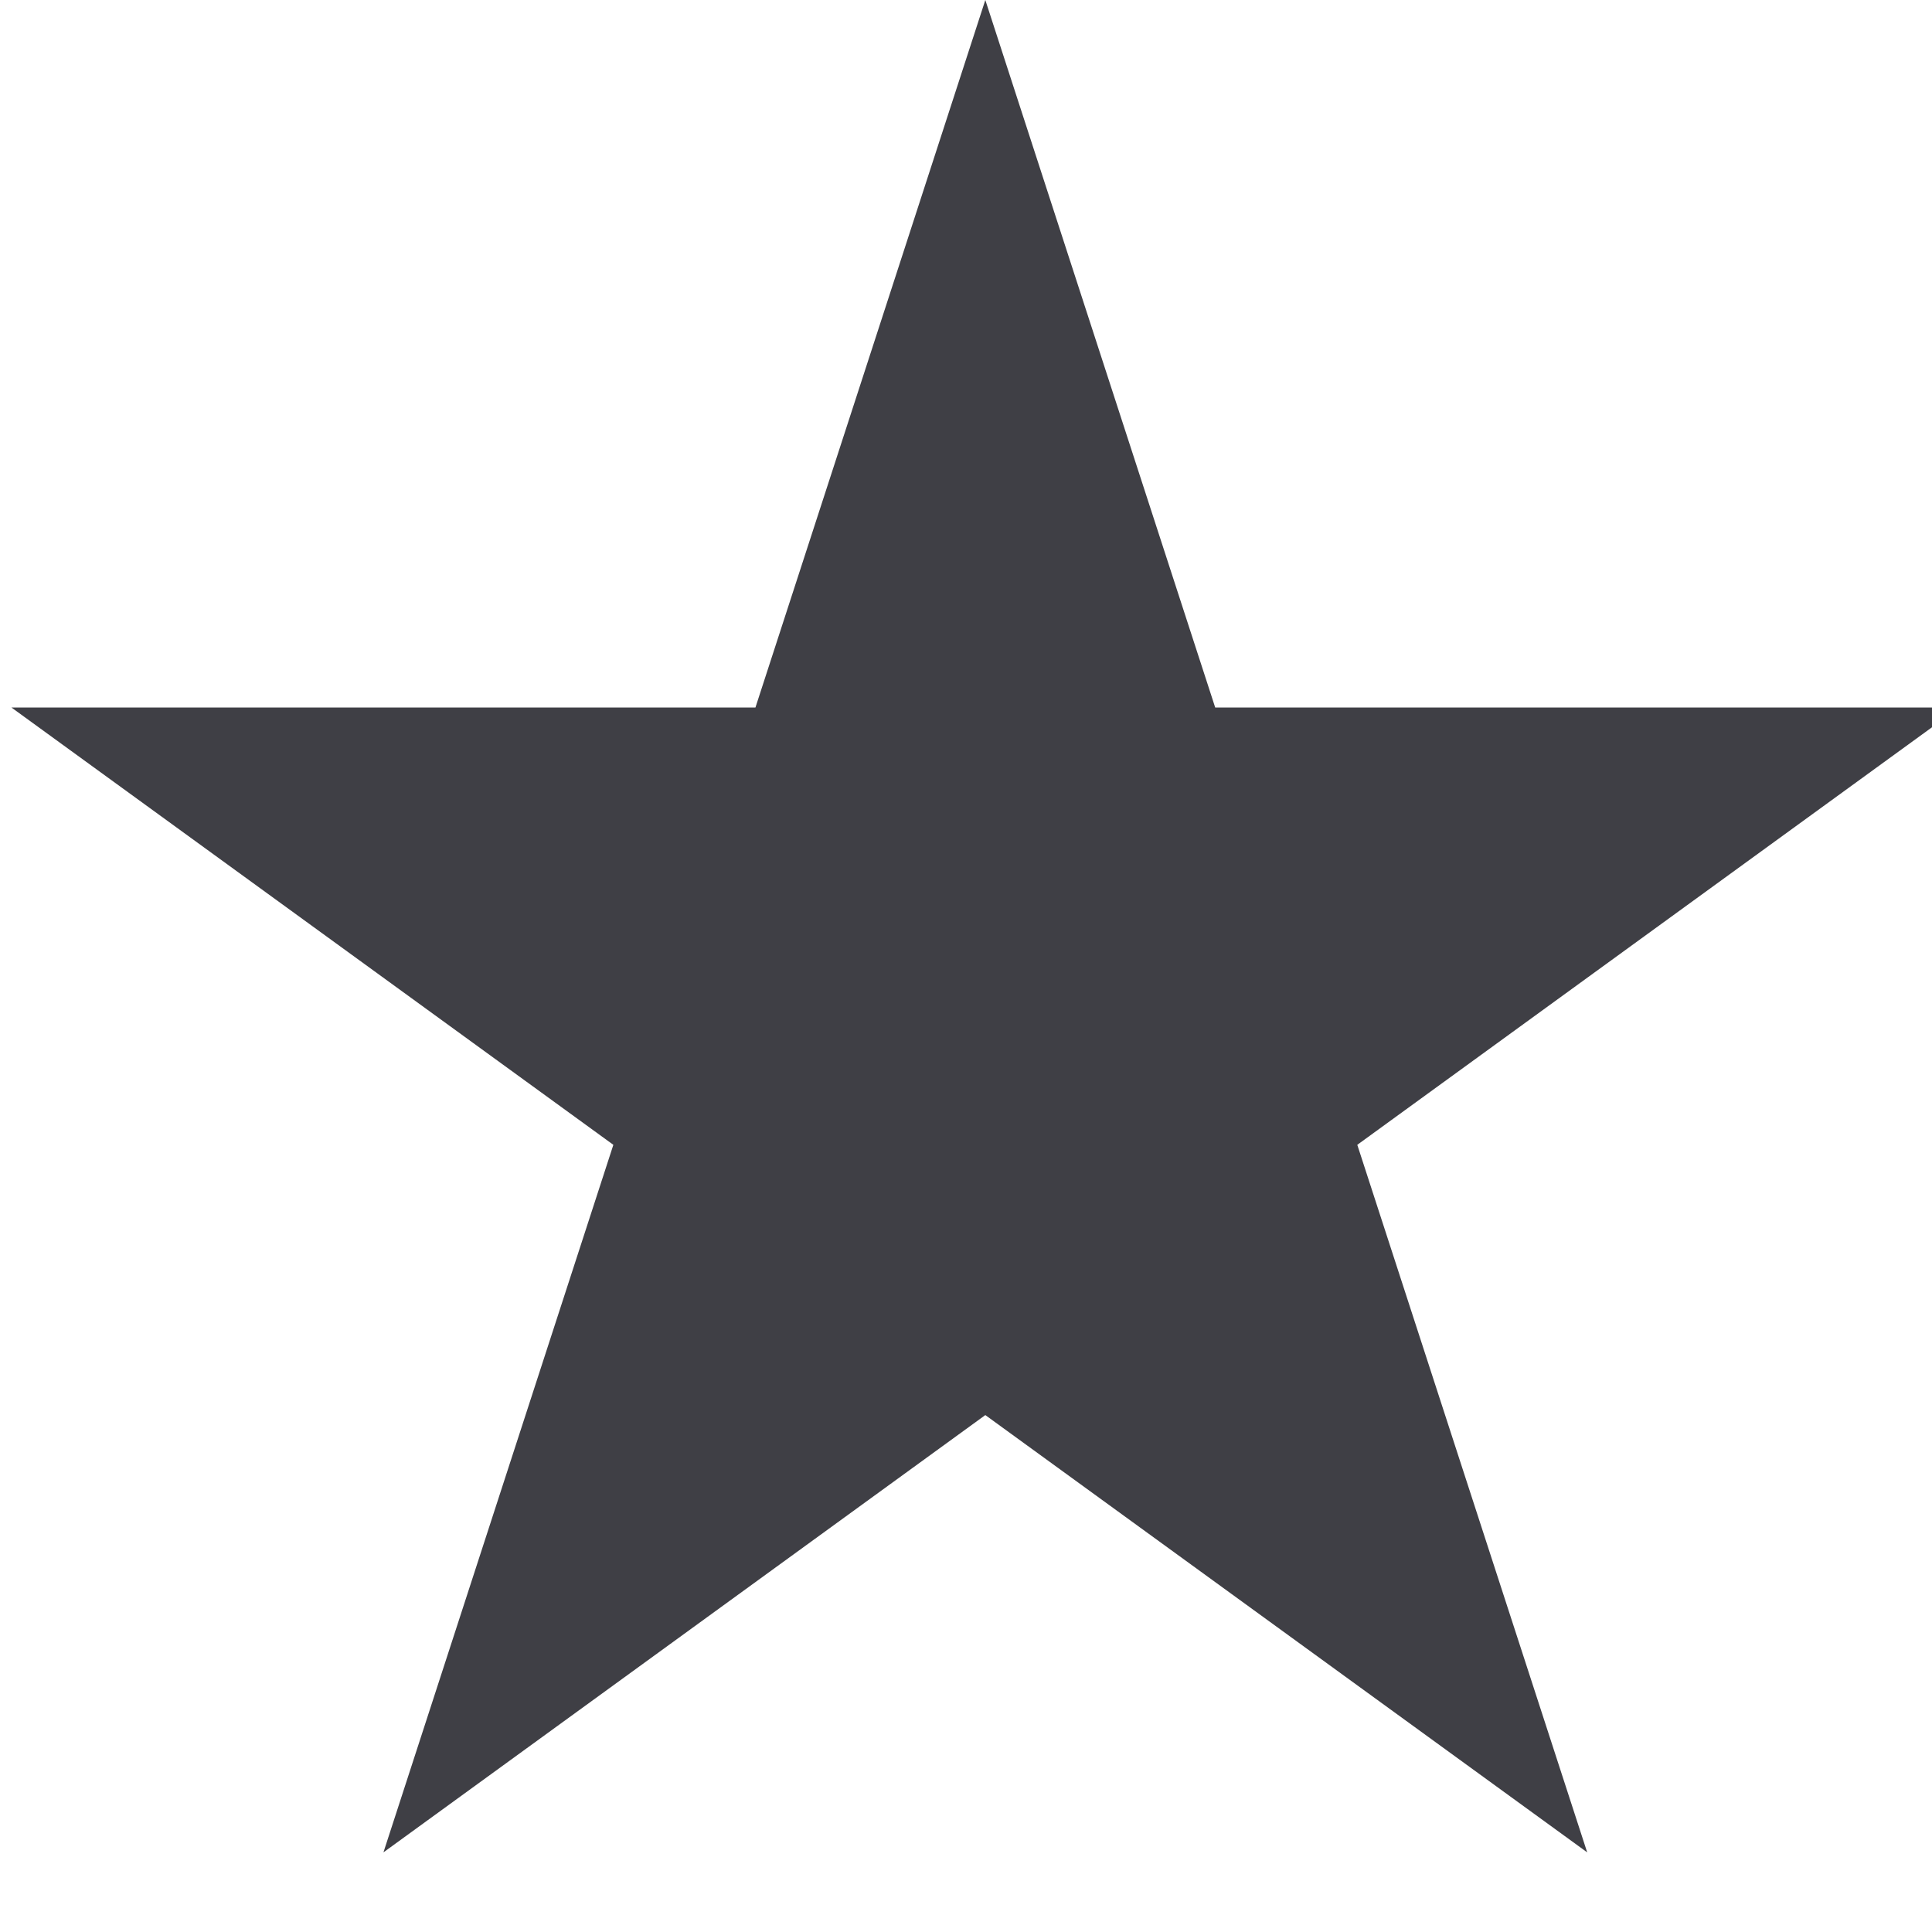 <svg viewBox="0 0 100 100" fill="none" xmlns="http://www.w3.org/2000/svg"><path fill="#3f3f45" d="M51 0L62.899 36.622H101.406L70.253 59.256L82.153 95.878L51 73.244L19.847 95.878L31.747 59.256L0.594 36.622H39.101L51 0Z" ></path></svg>